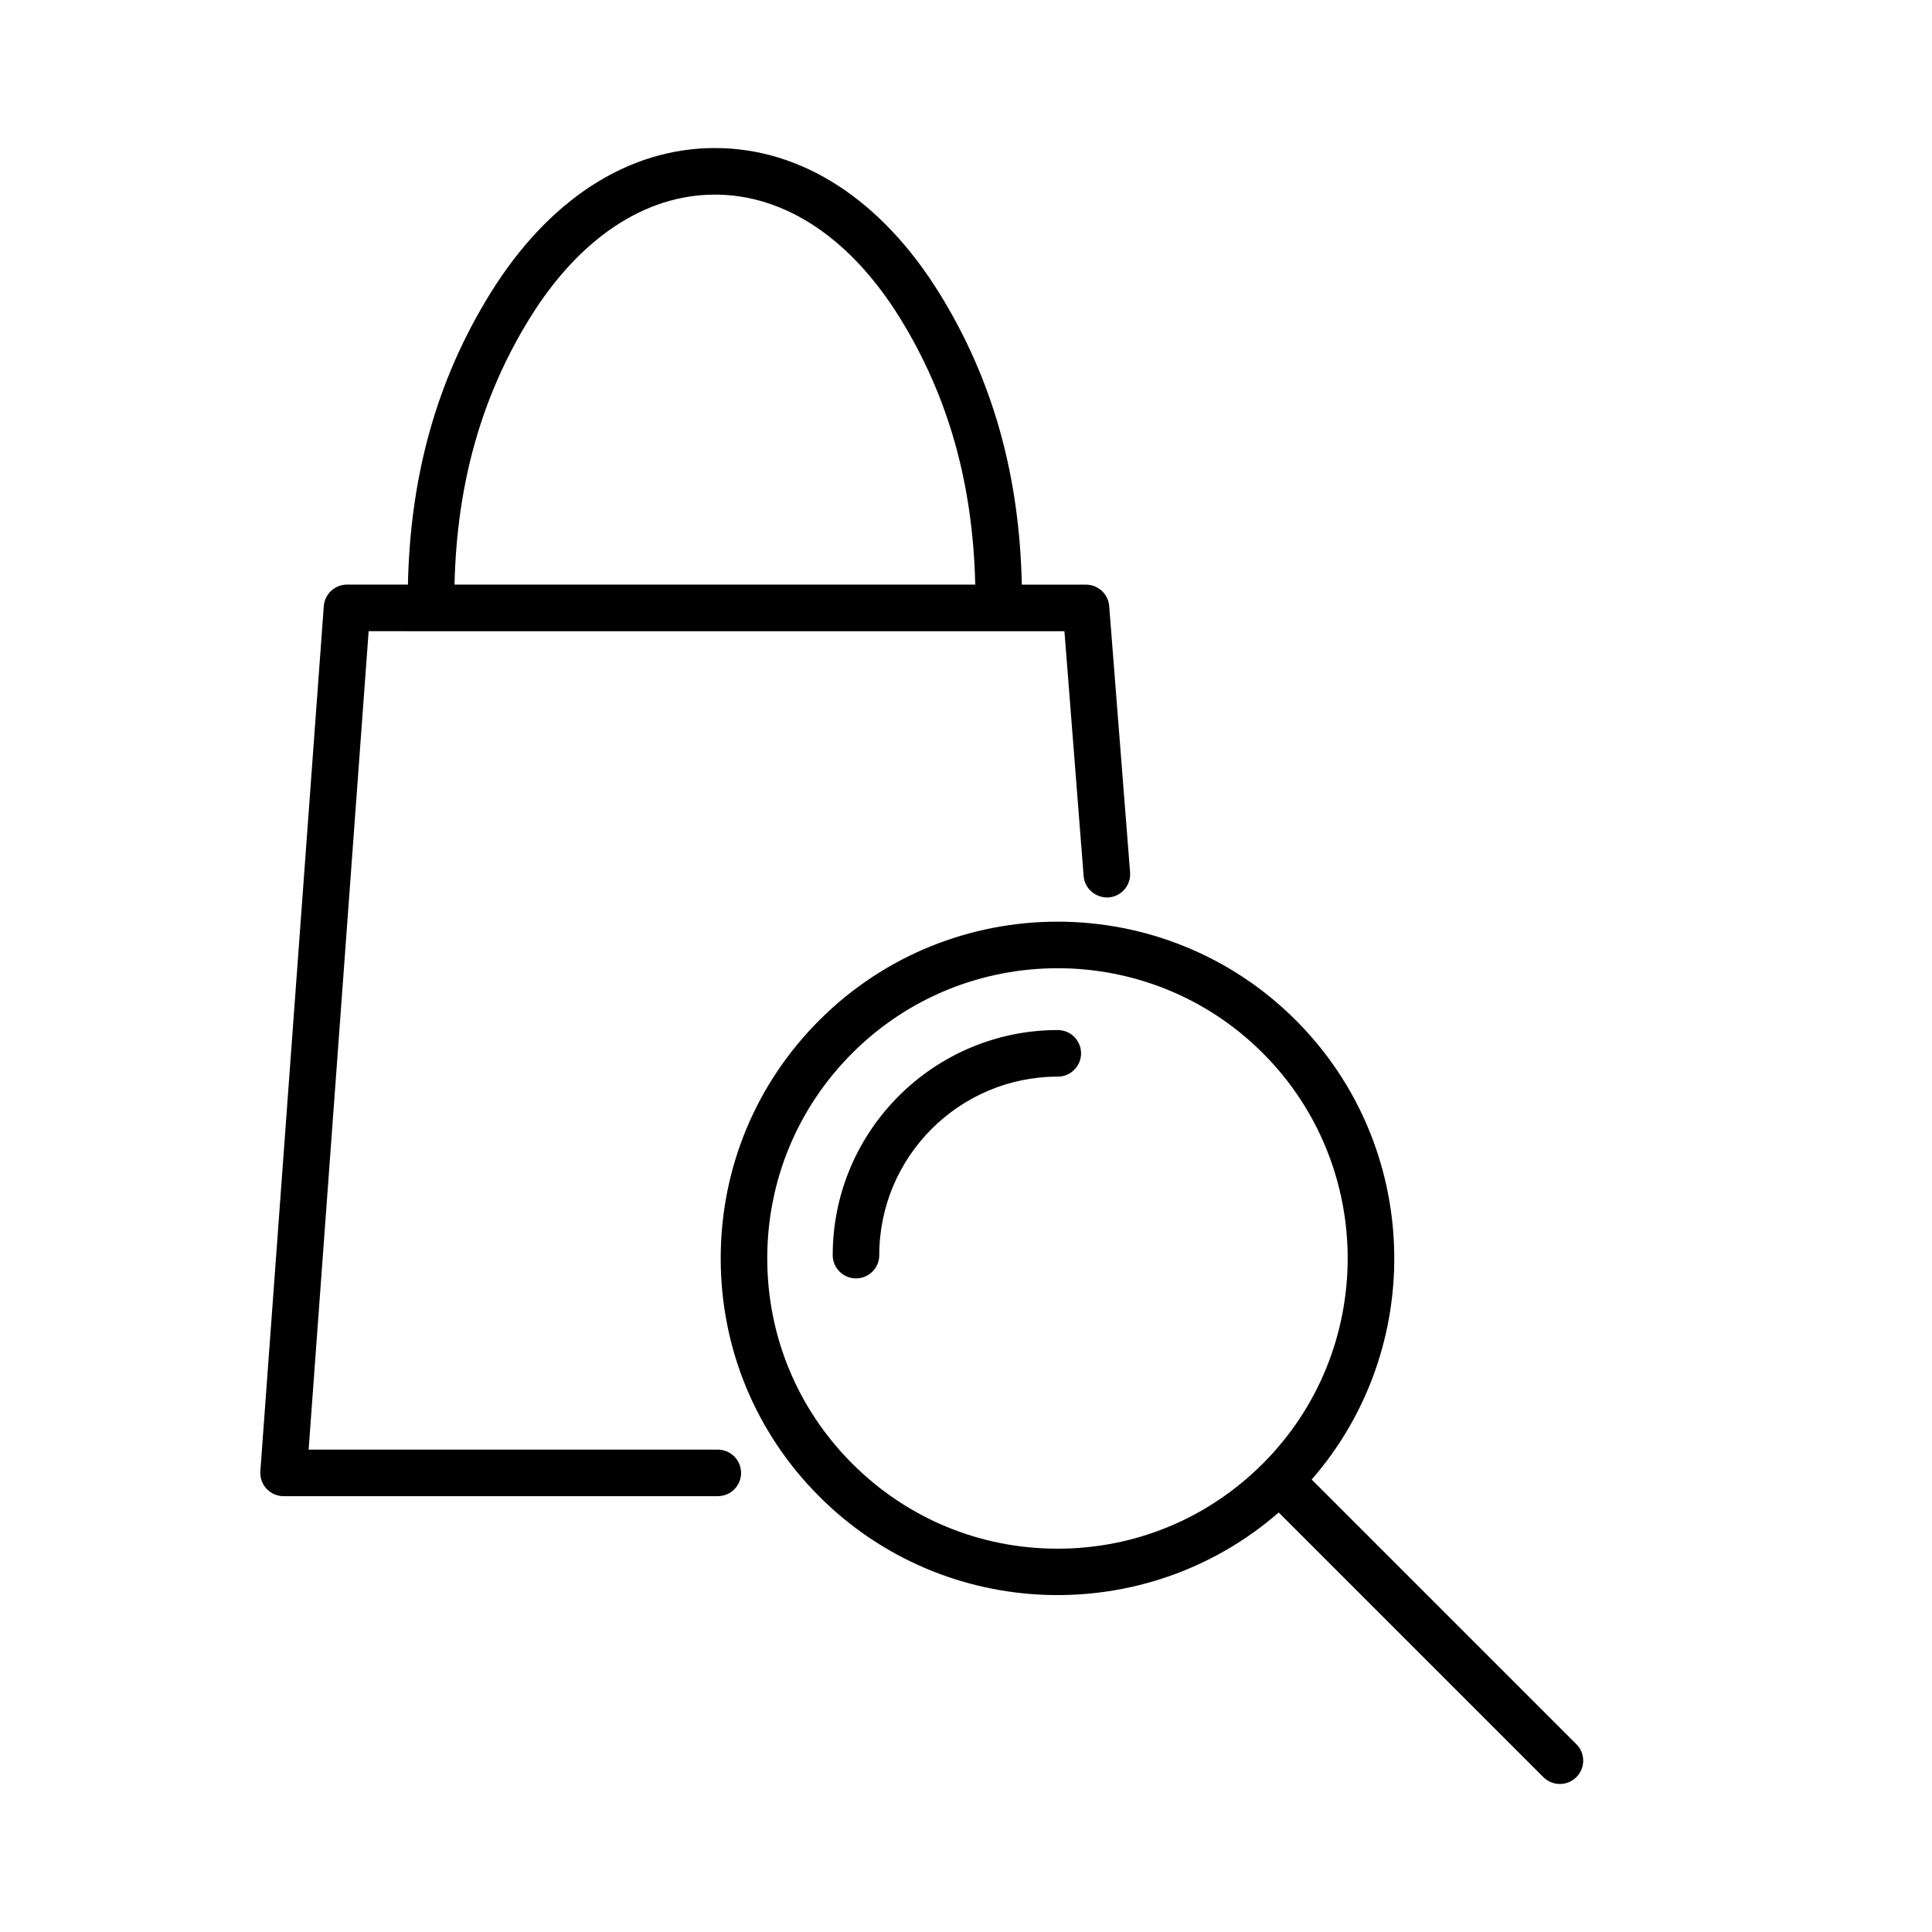 <?xml version="1.0" encoding="UTF-8"?>
<!-- The Best Svg Icon site in the world: iconSvg.co, Visit us! https://iconsvg.co -->
<svg fill="#000000" width="800px" height="800px" version="1.1" viewBox="144 144 512 512" xmlns="http://www.w3.org/2000/svg">
 <path d="m557.38 616.77c-1.578 0-3.16-0.598-4.363-1.805l-70.145-70.145c-35.023 30.539-88.395 29.125-121.73-4.211-16.867-16.867-26.148-39.281-26.148-63.129 0-23.84 9.289-46.266 26.148-63.121 34.805-34.809 91.43-34.812 126.25 0 33.336 33.336 34.742 86.707 4.219 121.73l70.145 70.145c2.414 2.414 2.414 6.316 0 8.727-1.211 1.203-2.789 1.805-4.371 1.805zm-133.12-216.18c-19.699 0-39.398 7.496-54.395 22.496-14.535 14.531-22.535 33.852-22.535 54.395 0 20.551 8 39.867 22.535 54.402 14.531 14.531 33.852 22.535 54.395 22.535 20.547 0 39.867-8.004 54.395-22.535 29.992-29.996 29.992-78.805 0-108.8-14.992-15-34.691-22.496-54.395-22.496zm-90.043 139.91h-115.07c-1.719 0-3.356-0.715-4.519-1.969s-1.762-2.941-1.633-4.656l16.812-229.23c0.238-3.223 2.922-5.719 6.156-5.719h16.141c0.621-29.09 7.727-54.297 21.688-76.941 15.406-24.992 36.59-38.754 59.656-38.754 23.074 0 44.258 13.75 59.656 38.734 13.961 22.652 21.07 47.867 21.688 76.969h17c3.223 0 5.898 2.473 6.156 5.688l5.535 70.57c0.266 3.402-2.273 6.367-5.672 6.637-3.352 0.207-6.367-2.273-6.637-5.672l-5.09-64.879-184.39-0.004-15.906 216.89h108.43c3.41 0 6.172 2.762 6.172 6.172 0 3.41-2.762 6.164-6.172 6.164zm-69.766-241.57h138c-0.613-26.742-7.125-49.836-19.852-70.492-13.062-21.191-30.52-32.863-49.148-32.863-18.617 0-36.074 11.68-49.148 32.891-12.727 20.648-19.238 43.734-19.852 70.465zm106.4 183.86c-3.41 0-6.172-2.762-6.172-6.172 0-32.891 26.758-59.645 59.645-59.645 3.41 0 6.172 2.762 6.172 6.172 0 3.41-2.762 6.172-6.172 6.172-26.086 0-47.309 21.219-47.309 47.309 0.004 3.402-2.754 6.164-6.164 6.164z"/>
</svg>